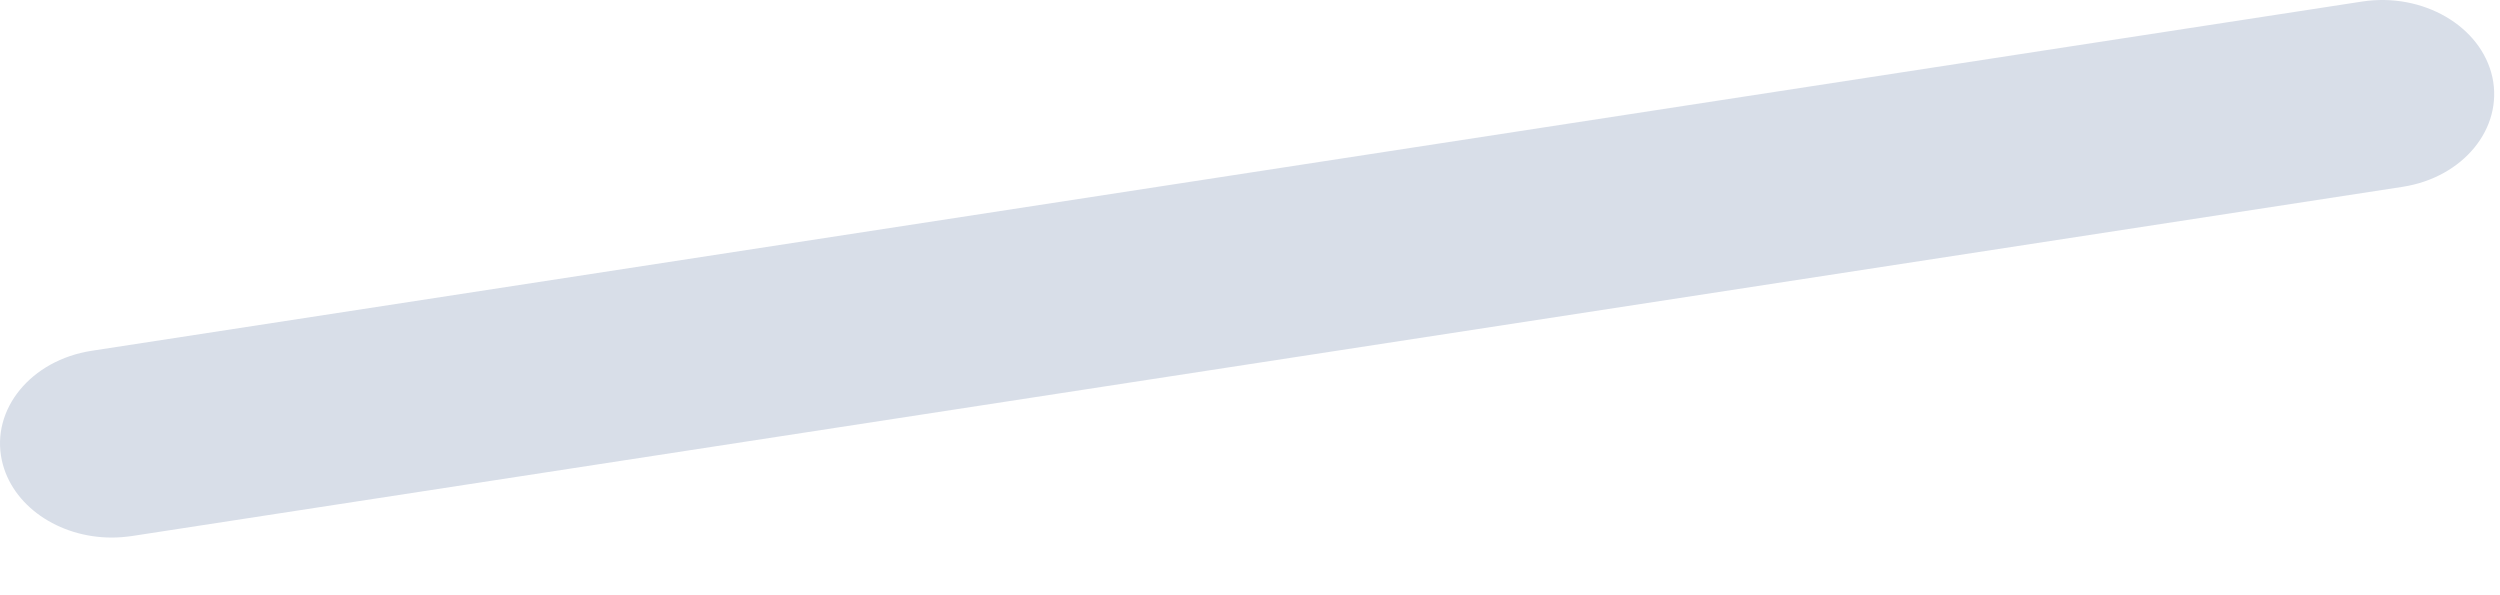 <?xml version="1.0" encoding="utf-8"?>
<svg xmlns="http://www.w3.org/2000/svg" fill="none" height="100%" overflow="visible" preserveAspectRatio="none" style="display: block;" viewBox="0 0 42 10" width="100%">
<path d="M1.877 9.031C0.987 9.031 0.197 8.496 0.031 7.734C-0.155 6.876 0.52 6.05 1.541 5.893L39.683 0.026C40.704 -0.131 41.683 0.439 41.872 1.297C42.057 2.156 41.382 2.982 40.362 3.139L2.219 9.005C2.104 9.021 1.992 9.031 1.88 9.031H1.877Z" fill="#D8DEE8" id="Vector"/>
</svg>